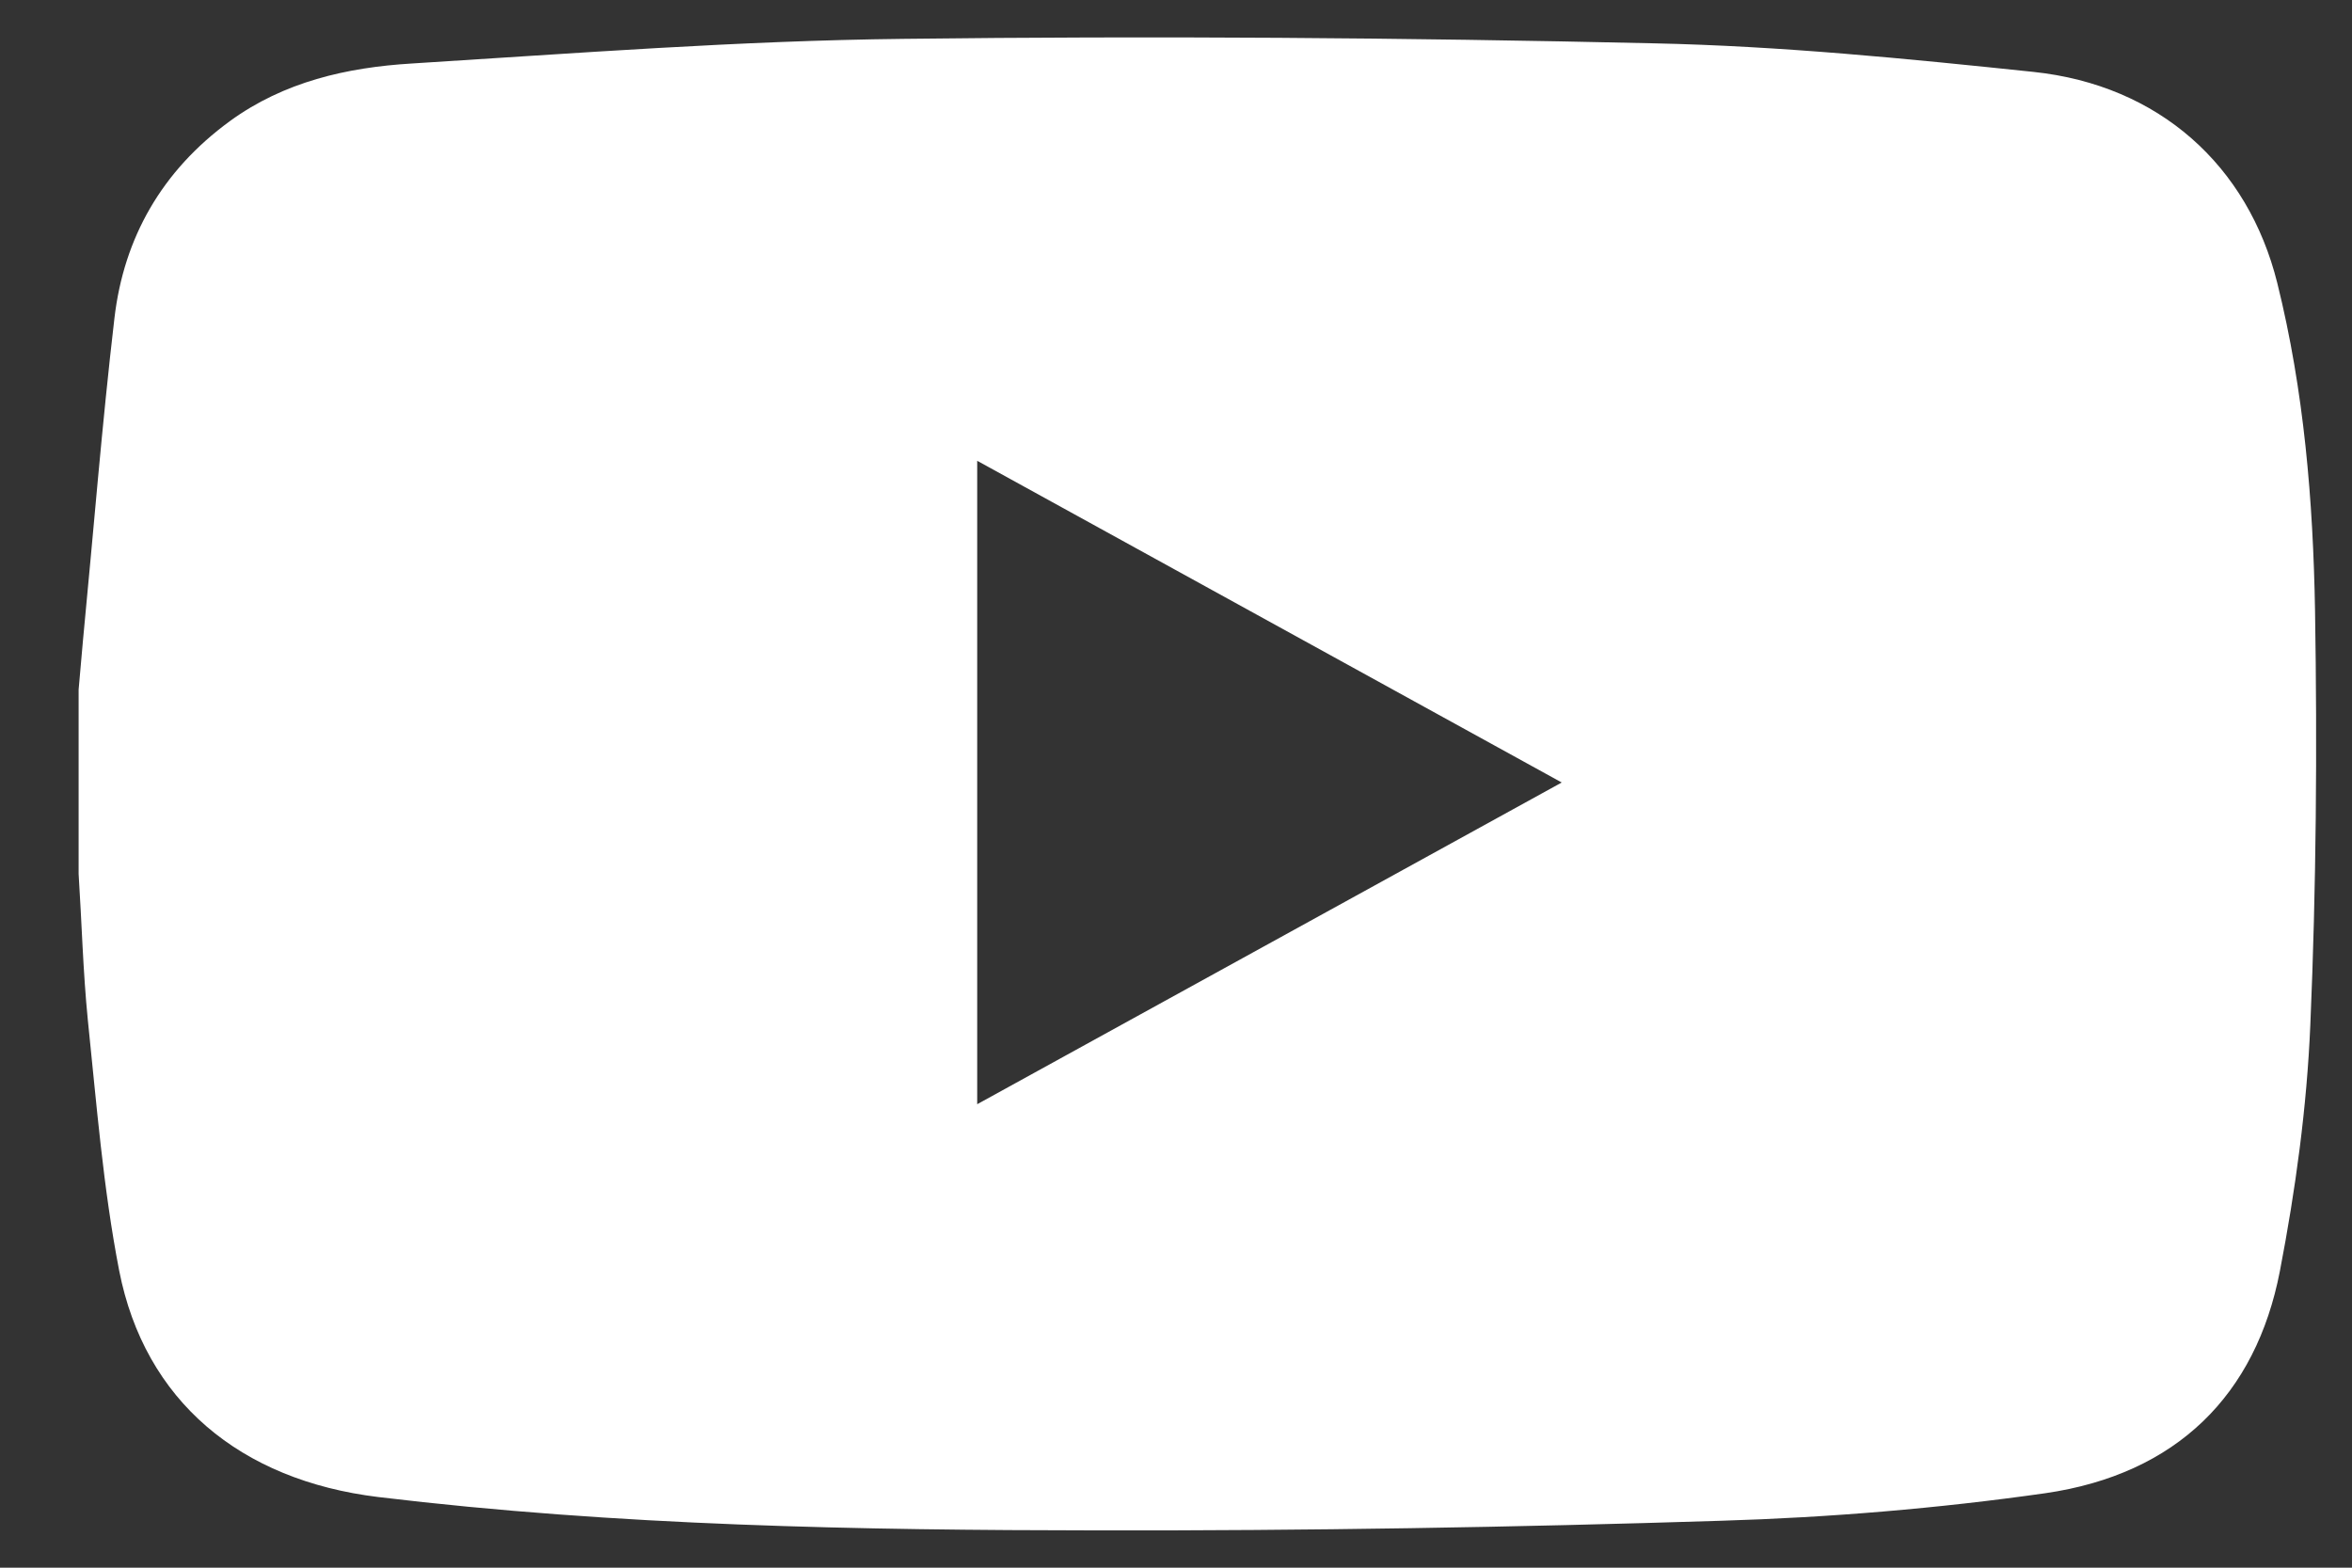 <svg width="21" height="14" viewBox="0 0 21 14" fill="none" xmlns="http://www.w3.org/2000/svg">
<rect x="0" y="0" width="21" height="14" fill="#333333" stroke="none"/>
<path d="M0.702 7.804C0.702 7.256 0.702 6.707 0.702 6.159C0.716 6.012 0.727 5.864 0.741 5.717C0.834 4.757 0.91 3.796 1.022 2.839C1.106 2.125 1.443 1.527 2.052 1.082C2.535 0.73 3.097 0.602 3.678 0.567C5.14 0.476 6.603 0.363 8.066 0.347C10.3 0.32 12.535 0.336 14.769 0.387C15.9 0.411 17.029 0.524 18.155 0.642C19.278 0.76 20.072 1.479 20.333 2.528C20.572 3.49 20.653 4.472 20.67 5.454C20.69 6.685 20.681 7.919 20.628 9.15C20.597 9.888 20.496 10.625 20.356 11.352C20.142 12.457 19.435 13.165 18.261 13.335C17.304 13.471 16.333 13.552 15.364 13.581C13.514 13.64 11.664 13.67 9.814 13.667C7.664 13.665 5.517 13.627 3.377 13.369C2.145 13.219 1.292 12.511 1.064 11.347C0.921 10.609 0.862 9.856 0.784 9.107C0.741 8.673 0.73 8.238 0.702 7.804ZM8.725 4.118V9.861C10.469 8.901 12.189 7.954 13.944 6.988C12.192 6.023 10.471 5.076 8.725 4.115V4.118Z" fill="white"/>
</svg>
